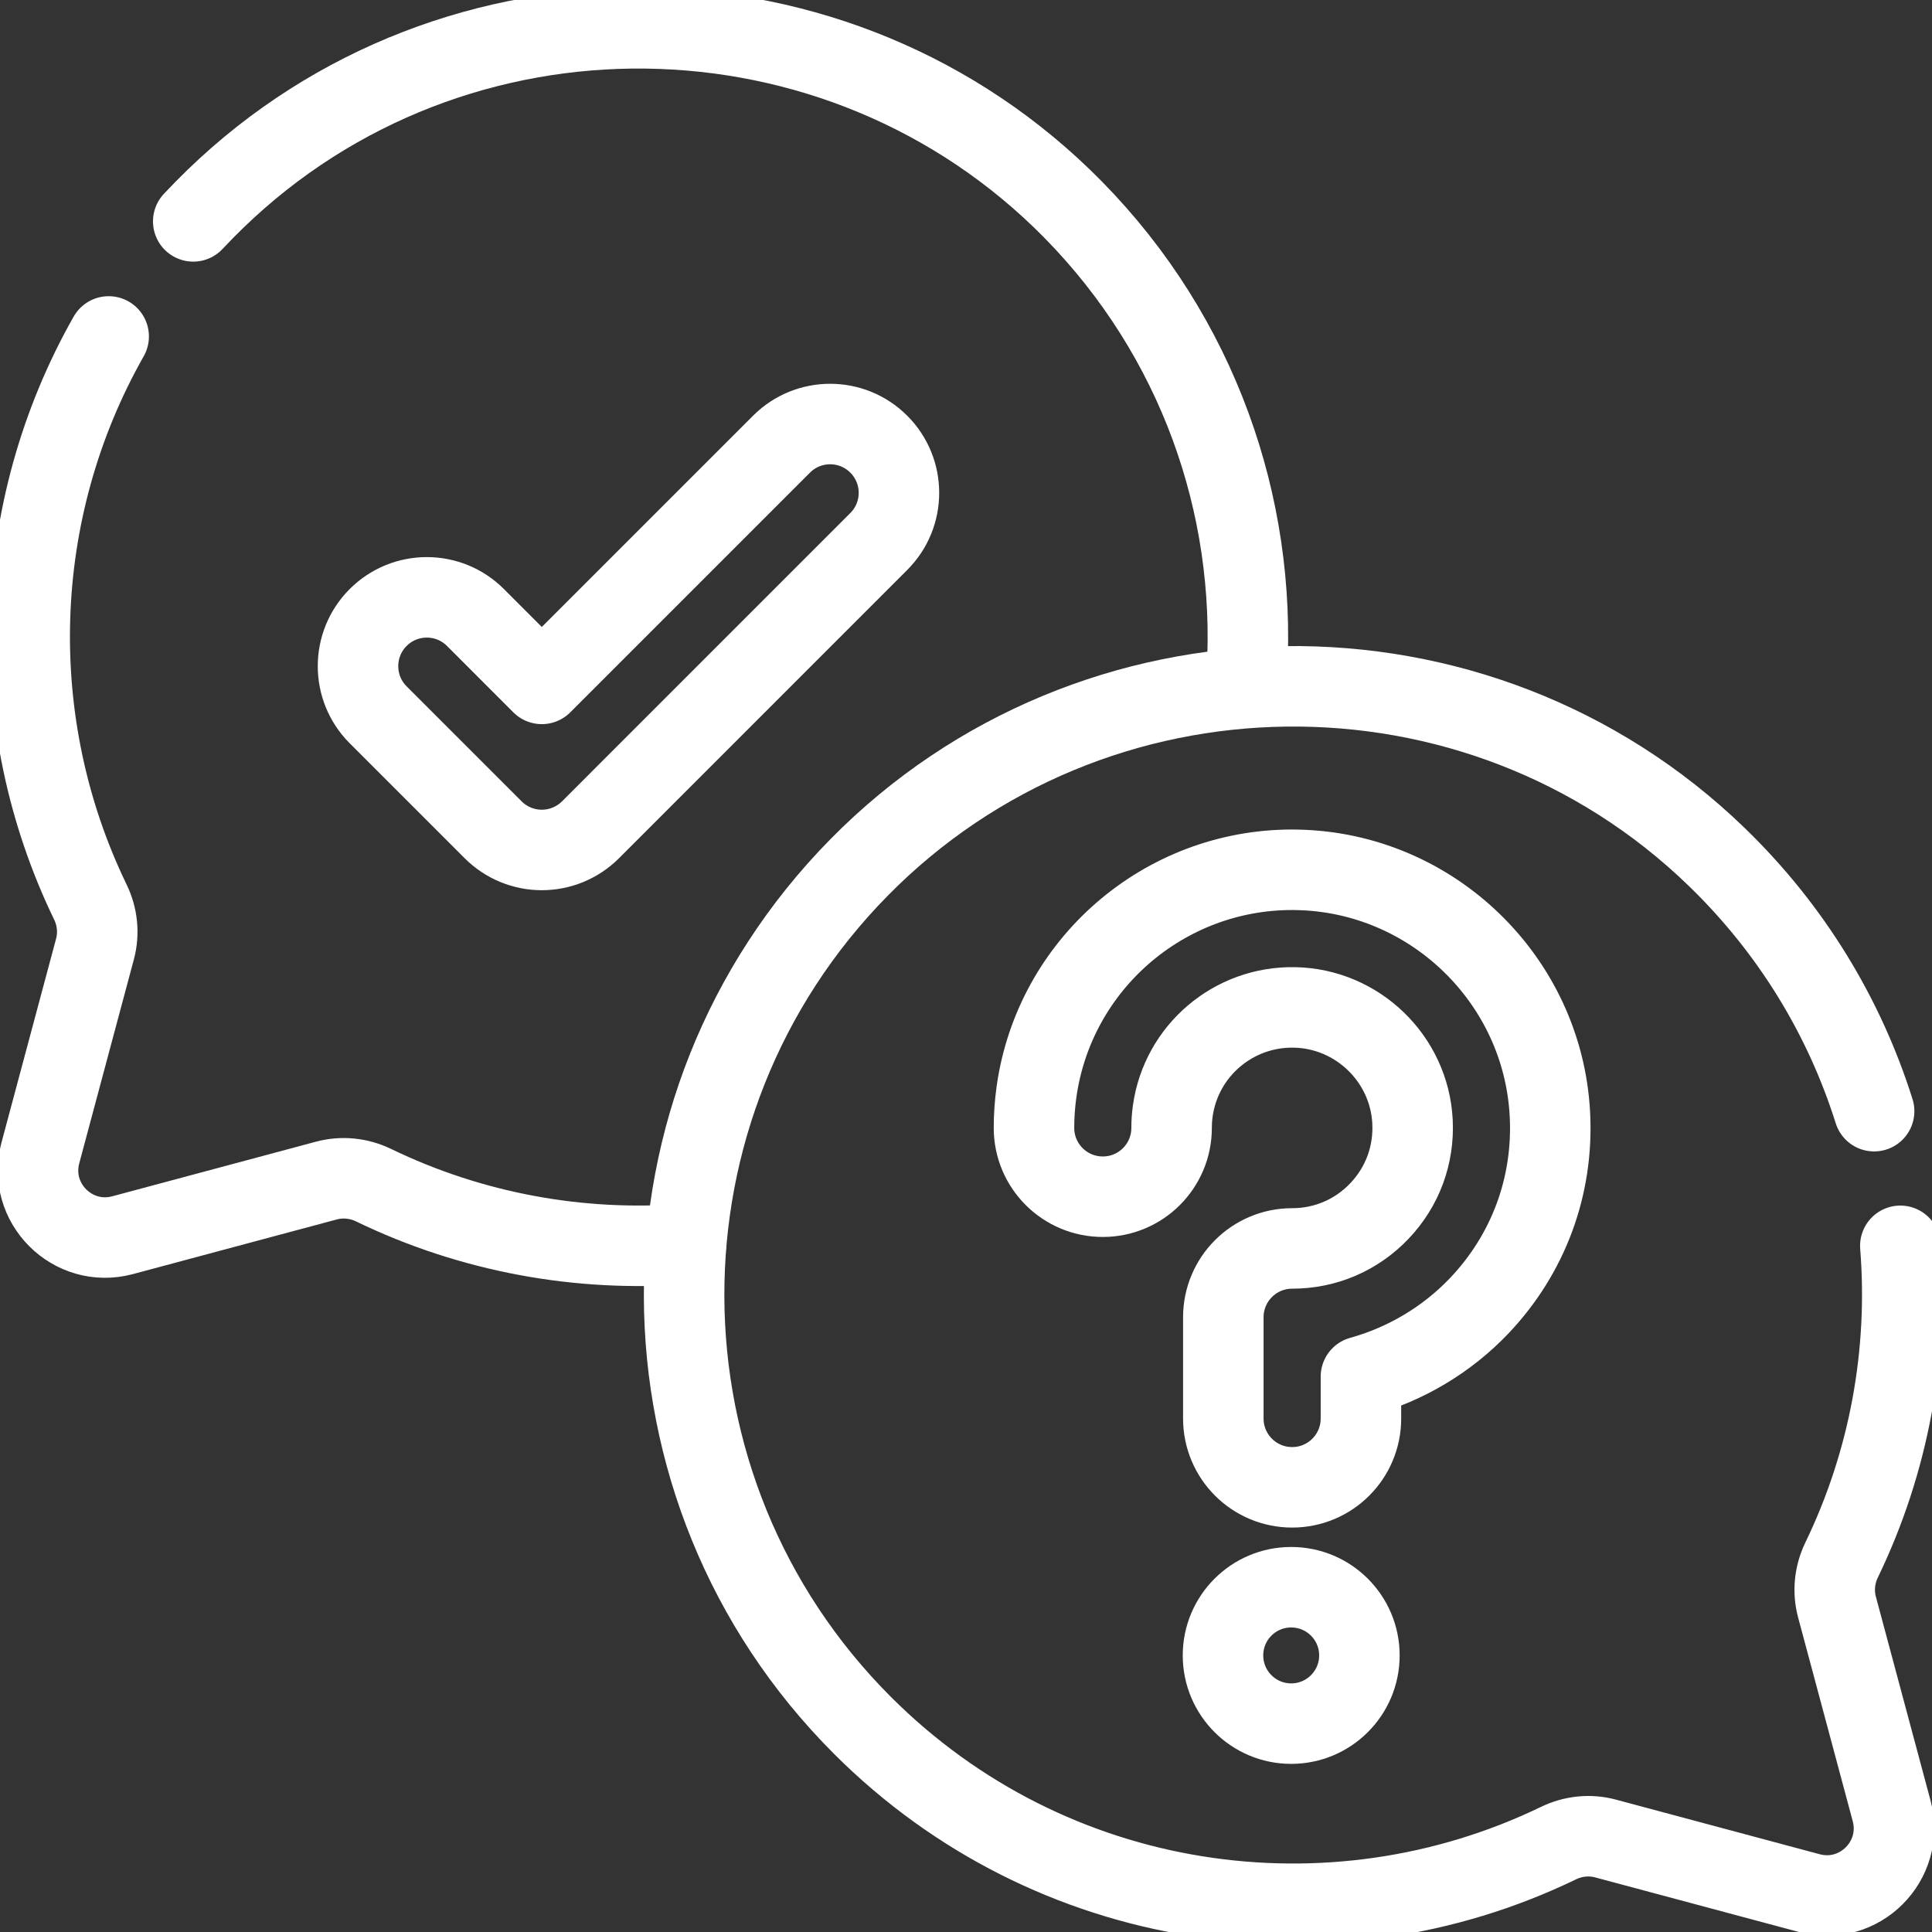 <svg width="48" height="48" viewBox="0 0 48 48" fill="none" xmlns="http://www.w3.org/2000/svg">
<rect x="0" y="0" width="48" height="48" fill="#333333" stroke="none"/>
<g clip-path="url(#clip0_4336_48297)">
<path d="M2.7 8.359C0.245 12.687 0.094 17.968 2.246 22.413C2.422 22.776 2.464 23.189 2.36 23.578L1.003 28.644C0.67 29.885 1.806 31.02 3.046 30.688L8.112 29.33C8.502 29.226 8.916 29.269 9.28 29.445C11.715 30.623 14.4 31.11 17.042 30.907" stroke="white" stroke-width="2" stroke-miterlimit="10" stroke-linecap="round" stroke-linejoin="round"/>
<path d="M30.979 16.681C31.213 12.564 29.773 8.37 26.658 5.205C20.855 -0.691 11.295 -0.813 5.351 4.941C5.162 5.124 4.978 5.31 4.801 5.5" stroke="white" stroke-width="2" stroke-miterlimit="10" stroke-linecap="round" stroke-linejoin="round"/>
<path d="M47.213 30.952C47.425 33.609 46.938 36.311 45.753 38.76C45.578 39.123 45.535 39.535 45.639 39.925L46.997 44.99C47.329 46.231 46.194 47.367 44.953 47.034L39.888 45.677C39.497 45.572 39.084 45.616 38.72 45.792C33.083 48.519 26.106 47.544 21.428 42.867C15.548 36.986 15.519 27.469 21.342 21.553C27.145 15.657 36.705 15.535 42.649 21.288C44.527 23.105 45.831 25.286 46.562 27.607" stroke="white" stroke-width="2" stroke-miterlimit="10" stroke-linecap="round" stroke-linejoin="round"/>
<path d="M32.079 42.823C33.015 42.823 33.774 42.064 33.774 41.128C33.774 40.192 33.015 39.434 32.079 39.434C31.143 39.434 30.385 40.192 30.385 41.128C30.385 42.064 31.143 42.823 32.079 42.823Z" stroke="white" stroke-width="2" stroke-miterlimit="10" stroke-linecap="round" stroke-linejoin="round"/>
<path d="M32.103 36.952C31.159 36.952 30.393 36.187 30.393 35.243V32.727C30.393 31.783 31.159 31.017 32.103 31.017C32.931 31.017 33.703 30.686 34.274 30.084C34.846 29.482 35.136 28.693 35.093 27.861C35.012 26.304 33.726 25.06 32.166 25.029C30.645 24.997 29.346 26.105 29.137 27.603C29.118 27.741 29.108 27.882 29.108 28.023C29.108 28.967 28.343 29.732 27.399 29.732C26.455 29.732 25.689 28.967 25.689 28.023C25.689 27.724 25.71 27.424 25.751 27.13C26.194 23.962 28.912 21.609 32.103 21.609C32.147 21.609 32.191 21.61 32.234 21.611C35.579 21.678 38.334 24.346 38.507 27.684C38.6 29.461 37.977 31.149 36.754 32.438C35.948 33.286 34.925 33.892 33.812 34.202V35.243C33.812 36.187 33.047 36.952 32.103 36.952Z" stroke="white" stroke-width="2" stroke-miterlimit="10" stroke-linecap="round" stroke-linejoin="round"/>
<path d="M13.461 21.117C13.008 21.117 12.573 20.937 12.252 20.616L9.395 17.759C8.728 17.092 8.728 16.009 9.395 15.342C10.063 14.674 11.145 14.674 11.813 15.342L13.461 16.991L19.416 11.036C20.083 10.368 21.166 10.368 21.833 11.036C22.501 11.703 22.501 12.786 21.833 13.453L14.67 20.617C14.349 20.937 13.914 21.117 13.461 21.117Z" stroke="white" stroke-width="2" stroke-miterlimit="10" stroke-linecap="round" stroke-linejoin="round"/>
</g>
<defs>
<clipPath id="clip0_4336_48297">
<rect width="48" height="48" fill="white"/>
</clipPath>
</defs>
</svg>
